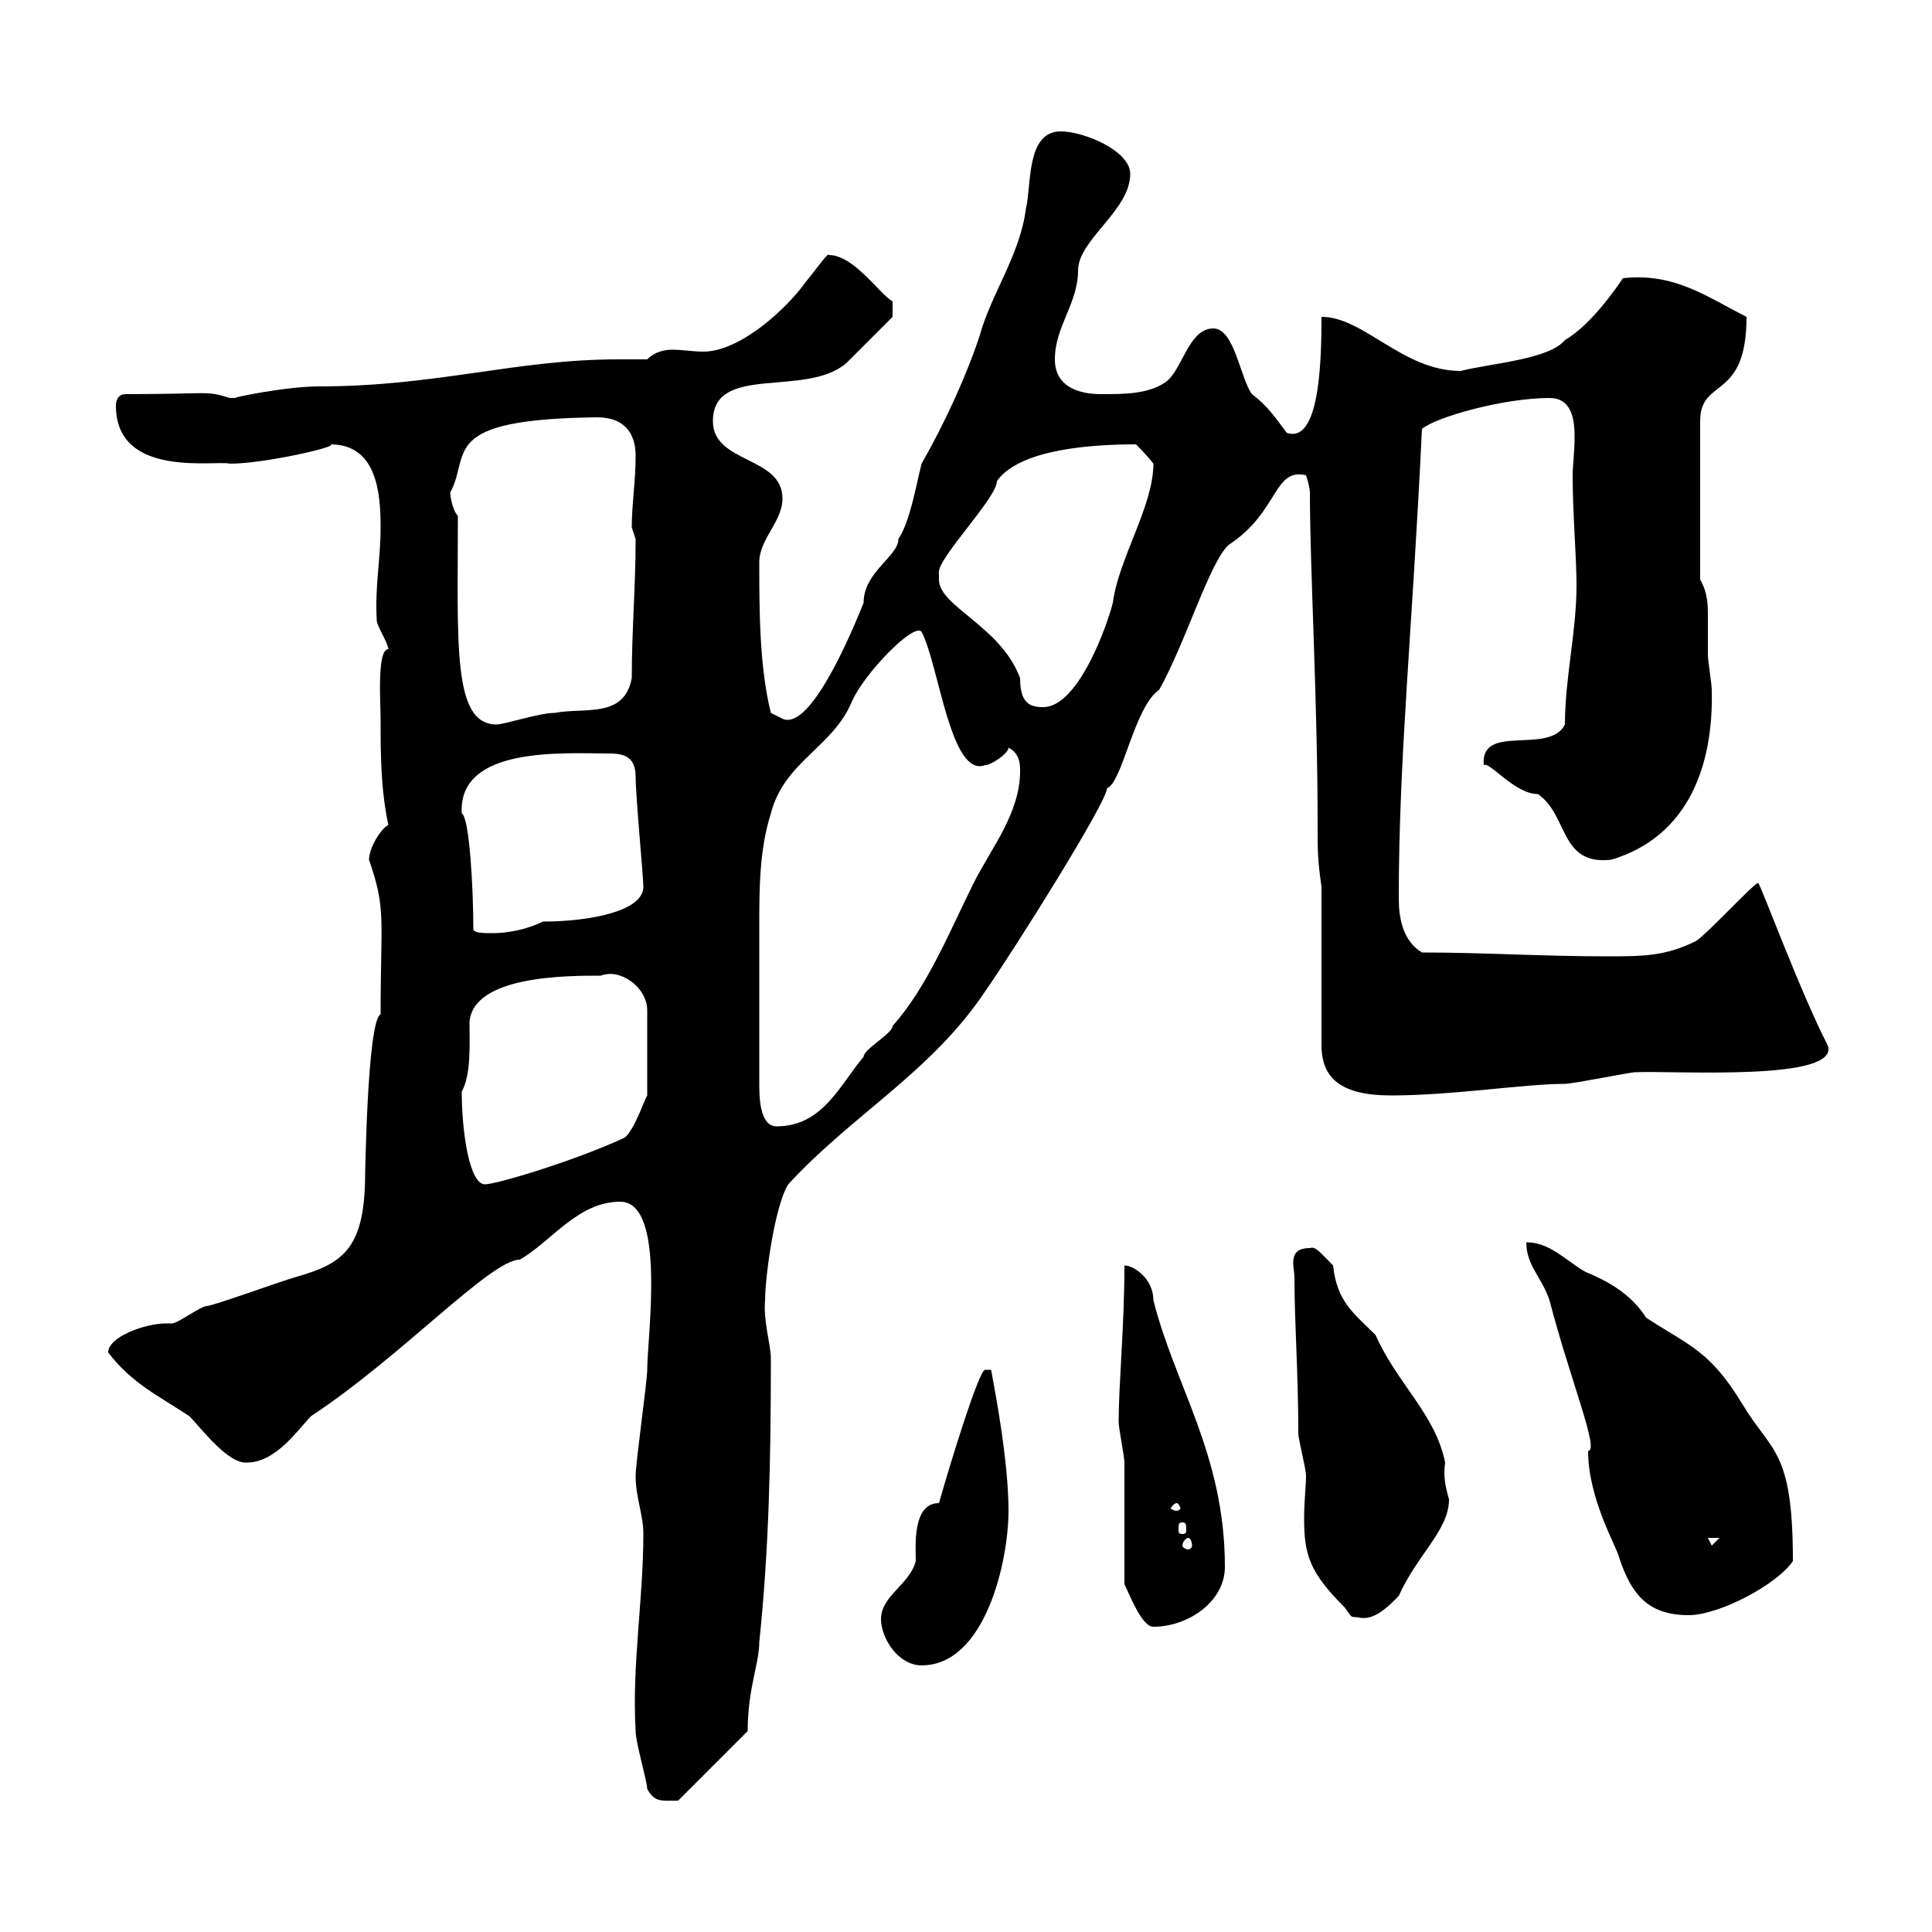 <svg xmlns="http://www.w3.org/2000/svg" xmlns:xlink="http://www.w3.org/1999/xlink" width="300" height="300"><path d="M100.50 277.80C101.70 279.90 102.60 279.60 105.30 279.60L116.10 268.80C116.10 262.20 117.90 258.30 117.90 255C119.40 240.60 119.70 226.80 119.70 210.90C119.70 208.80 118.50 205.20 118.80 201.90C118.80 198.30 120.30 187.20 122.40 183.90C132.30 173.10 144.60 166.50 153 153.90C157.80 147 171.90 124.50 171.90 122.40C174.30 121.50 176.10 109.80 180 107.10C184.20 99.60 187.80 87.30 190.80 84.60C198.60 79.50 197.70 72.60 202.80 73.80C202.80 73.80 203.40 75.60 203.40 76.50C203.40 88.20 204.60 108.90 204.60 128.10C204.60 132.30 204.60 133.50 205.20 137.70L205.20 162.30C205.20 167.40 208.20 170.10 216 170.10C225.60 170.10 236.70 168.30 243 168.30C244.20 168.30 253.20 166.50 253.80 166.50C259.80 166.20 285.90 168 283.80 162.30C279.60 154.20 273.30 137.10 273 137.10C272.40 137.10 265.20 144.90 263.40 146.10C258.60 148.50 255 148.50 249.60 148.50C239.40 148.50 230.40 147.90 220.80 147.90C217.80 146.10 217.20 142.50 217.20 139.50C217.20 117.60 219.30 98.10 220.80 66.60C222.90 64.80 233.40 61.80 240.60 61.80C243.90 61.80 244.50 64.80 244.50 67.80C244.50 70.20 244.20 72.30 244.20 73.80C244.20 79.80 244.80 86.40 244.80 90.90C244.80 98.10 243 105.30 243 112.50C240.60 117.30 229.80 112.20 230.40 118.80C231.30 118.20 235.20 123.30 238.80 123.30C243.60 126.60 242.10 134.40 250.20 133.50C262.20 129.90 266.10 118.80 265.80 107.10C265.80 106.20 265.20 102.60 265.20 101.70C265.20 99.60 265.20 97.80 265.20 96C265.20 93.90 265.20 92.10 264 90L264 65.40C264 58.50 271.20 62.40 271.20 49.20C265.20 46.20 260.10 42.30 252 43.20C251.40 44.10 247.20 50.40 243 52.80C240.60 55.80 231.60 56.40 226.80 57.60C217.80 57.60 211.80 49.20 205.20 49.20C205.20 56.10 204.90 69 199.80 67.20C198 64.80 196.80 63 194.40 61.20C192.60 58.80 191.70 51 188.40 51C184.50 51 183.60 57.60 180.90 59.40C178.20 61.20 174.60 61.20 171 61.20C167.40 61.20 163.80 60 163.80 55.80C163.80 50.70 167.40 47.10 167.40 42C167.40 37.20 175.50 32.70 175.50 27C175.50 23.40 168.30 20.40 164.70 20.40C159.30 20.40 160.20 28.80 159.30 32.40C158.40 39.60 153.90 45.60 152.10 52.20C150 58.50 146.70 65.70 143.10 72C142.20 75.60 141.30 81 139.50 83.70C139.50 86.40 134.10 88.80 134.10 93.60C131.10 101.10 125.40 113.40 121.50 111.60C121.50 111.60 119.70 110.70 119.70 110.70C117.90 103.50 117.90 94.50 117.90 87.30C117.90 83.70 121.50 81 121.50 77.40C121.50 70.80 110.70 72 110.70 65.40C110.70 56.40 125.10 61.80 131.40 56.40C133.20 54.60 138.60 49.20 138.60 49.20L138.60 46.80C136.50 45.60 132.60 39.60 128.70 39.60C128.70 39 126.60 42 125.10 43.80C122.10 48 114.90 54.60 109.20 54.60C107.70 54.60 105.90 54.30 104.40 54.30C103.20 54.30 101.70 54.60 100.50 55.80C98.70 55.80 97.20 55.80 96 55.80C80.10 55.80 67.80 60 49.50 60C44.40 60 35.70 61.80 36.60 61.80C36.60 61.80 35.70 61.80 35.70 61.80C31.80 60.60 33 61.20 19.50 61.20C18.60 61.20 18 61.80 18 63C18 74.40 33.60 71.40 35.70 72C41.10 72 52.80 69.30 51.30 69C58.50 69 59.10 76.50 59.10 81.90C59.10 87 58.20 90.90 58.50 96.30C58.50 97.20 60.30 99.90 60.30 100.80C58.50 100.80 59.10 109.20 59.10 111.60C59.10 117 59.10 122.40 60.30 128.10C59.10 128.70 57.30 131.70 57.30 133.50C60 141.30 59.10 142.50 59.10 157.50C57 158.40 56.70 183.60 56.70 182.10C56.70 193.80 53.40 196.20 45.90 198.30C42.90 199.20 33 202.80 32.10 202.80C31.20 202.80 27.60 205.50 26.70 205.50C26.70 205.50 25.80 205.50 25.80 205.50C22.50 205.50 16.80 207.60 16.80 210C20.40 214.80 24.90 216.90 29.40 219.90C31.20 221.70 35.40 227.40 38.40 227.10C42.90 227.10 46.50 221.70 48.30 219.90C62.40 210.60 76.20 195.60 80.70 195.60C85.50 192.90 89.70 186.60 96.30 186.60C103.50 186.60 100.50 207.60 100.50 212.70C100.50 214.50 98.70 227.10 98.70 229.20C98.70 232.50 99.90 235.20 99.90 238.20C99.90 248.40 98.10 258.60 98.70 268.80C98.70 270.60 100.50 276.60 100.50 277.80ZM136.80 251.40C136.80 254.40 139.50 258.60 143.10 258.60C153 258.60 156.60 242.40 156.60 234.60C156.60 226.80 154.50 216 153.90 212.70L153 212.70C152.10 212.40 147.60 227.10 145.80 233.40C141.60 233.40 142.20 240.30 142.20 242.40C141.30 246 136.80 247.80 136.80 251.40ZM174.60 246C175.50 247.80 177.30 252.60 179.10 252.60C184.50 252.60 190.20 248.70 190.20 243.30C190.20 225.90 182.40 215.10 179.10 201.90C179.10 198.60 176.10 196.50 174.60 196.50C174.60 205.80 173.70 215.10 173.70 220.80C173.70 221.70 174.60 226.20 174.60 227.10C174.60 229.80 174.60 243.60 174.60 246ZM201 198.30C201 205.50 201.60 213 201.60 222.60C201.60 223.50 202.80 228 202.80 229.20C202.80 230.70 202.50 233.10 202.50 235.80C202.50 241.50 203.40 244.20 208.80 249.60C209.70 250.80 209.70 251.10 210.30 251.10C211.50 251.10 213 252.30 217.20 247.80C220.20 241.20 225 237.60 225 232.80C224.40 230.70 224.10 229.20 224.40 227.10C222.90 219.60 216.90 214.80 213.60 207.30C210.30 204 207.60 202.20 207 196.50C204.90 194.40 204.30 193.50 203.40 193.80C199.80 193.80 201 196.80 201 198.30ZM237 192.90C237 196.50 239.40 198.30 240.60 201.90C243.90 214.50 248.40 225.30 246.60 225.30C246.60 232.80 251.10 240.30 251.40 241.80C253.20 247.20 255.60 250.80 262.20 250.80C267 250.80 276 246 278.40 242.40C278.40 225 275.10 225.60 270.60 218.10C265.50 209.70 262.50 209.10 255.60 204.60C252.60 199.80 247.20 198 246 197.40C243 195.60 240.60 192.90 237 192.90ZM184.50 238.80C184.80 238.80 185.10 239.40 185.10 240C185.10 240.30 184.80 240.60 184.50 240.60C184.20 240.60 183.60 240.30 183.60 240C183.60 239.40 184.20 238.80 184.50 238.80ZM265.20 238.80L267 238.80L265.80 240ZM183.60 236.40C184.20 236.40 184.20 236.70 184.20 237.60C184.20 237.90 184.20 238.20 183.60 238.20C183 238.20 183 237.90 183 237.60C183 236.70 183 236.40 183.60 236.40ZM182.70 233.40C183 233.40 183.30 234 183.30 234.30C183.30 234.30 183 234.60 182.70 234.60C182.40 234.60 181.80 234.30 181.80 234.30C181.80 234 182.40 233.40 182.70 233.40ZM71.70 169.50C73.20 166.80 72.90 162 72.90 158.70C73.50 151.50 87.90 151.50 93.30 151.50C96.30 150.30 100.50 153.30 100.50 156.90L100.50 170.10C100.20 170.40 98.40 175.80 96.90 176.70C89.10 180.30 77.10 183.90 75.30 183.90C72.90 183.90 71.70 175.80 71.70 169.50ZM117.90 168.30C117.90 160.80 117.90 151.20 117.90 144C117.90 138 117.90 132 119.70 126.30C121.80 118.20 129.30 116.10 132.30 108.90C134.10 104.70 141.90 96.60 143.10 98.10C145.80 103.20 147.60 120.90 153 118.80C153.90 118.80 156.60 117 156.60 116.10C158.40 117 158.40 118.80 158.40 119.70C158.40 126.30 153.90 131.70 151.20 137.10C147.60 144.30 144 153.30 138.60 159.30C138.60 160.50 134.10 162.90 134.10 164.10C130.50 168.30 127.80 174.90 120.60 174.90C117.90 174.90 117.90 170.10 117.90 168.30ZM73.50 144.30C73.50 138 72.90 126.90 71.70 126.30C71.10 115.80 87.60 117 94.50 117C96.60 117 98.70 117.30 98.70 120.60C98.70 123.60 99.90 136.20 99.90 137.70C99.90 141.60 91.20 143.10 84.30 143.10C81.90 144.30 78.90 144.90 76.50 144.90C75.30 144.90 73.50 144.90 73.50 144.30ZM71.10 80.10C70.20 79.20 69.90 76.80 69.90 76.50C73.20 70.50 67.80 65.10 92.70 64.80C96.90 64.80 98.70 67.20 98.70 70.80C98.70 74.70 98.10 78.30 98.10 81.90C98.10 81.90 98.70 83.70 98.70 83.70C98.70 91.20 98.10 97.80 98.10 105.30C96.90 111.60 90.90 109.80 86.10 110.70C83.70 110.70 78.30 112.50 77.10 112.50C70.20 112.50 71.10 99.90 71.10 80.10ZM145.80 90C145.80 90 145.80 89.10 145.80 89.10C145.20 87 154.80 77.40 154.80 74.70C158.40 69.60 170.10 69 176.40 69C176.40 69 178.20 70.80 179.10 72C179.10 78.60 173.70 86.70 172.80 93.60C171.90 97.20 167.40 109.80 162 109.80C159.90 109.80 158.40 109.20 158.40 105.30C155.40 97.20 145.80 94.20 145.80 90Z"/></svg>